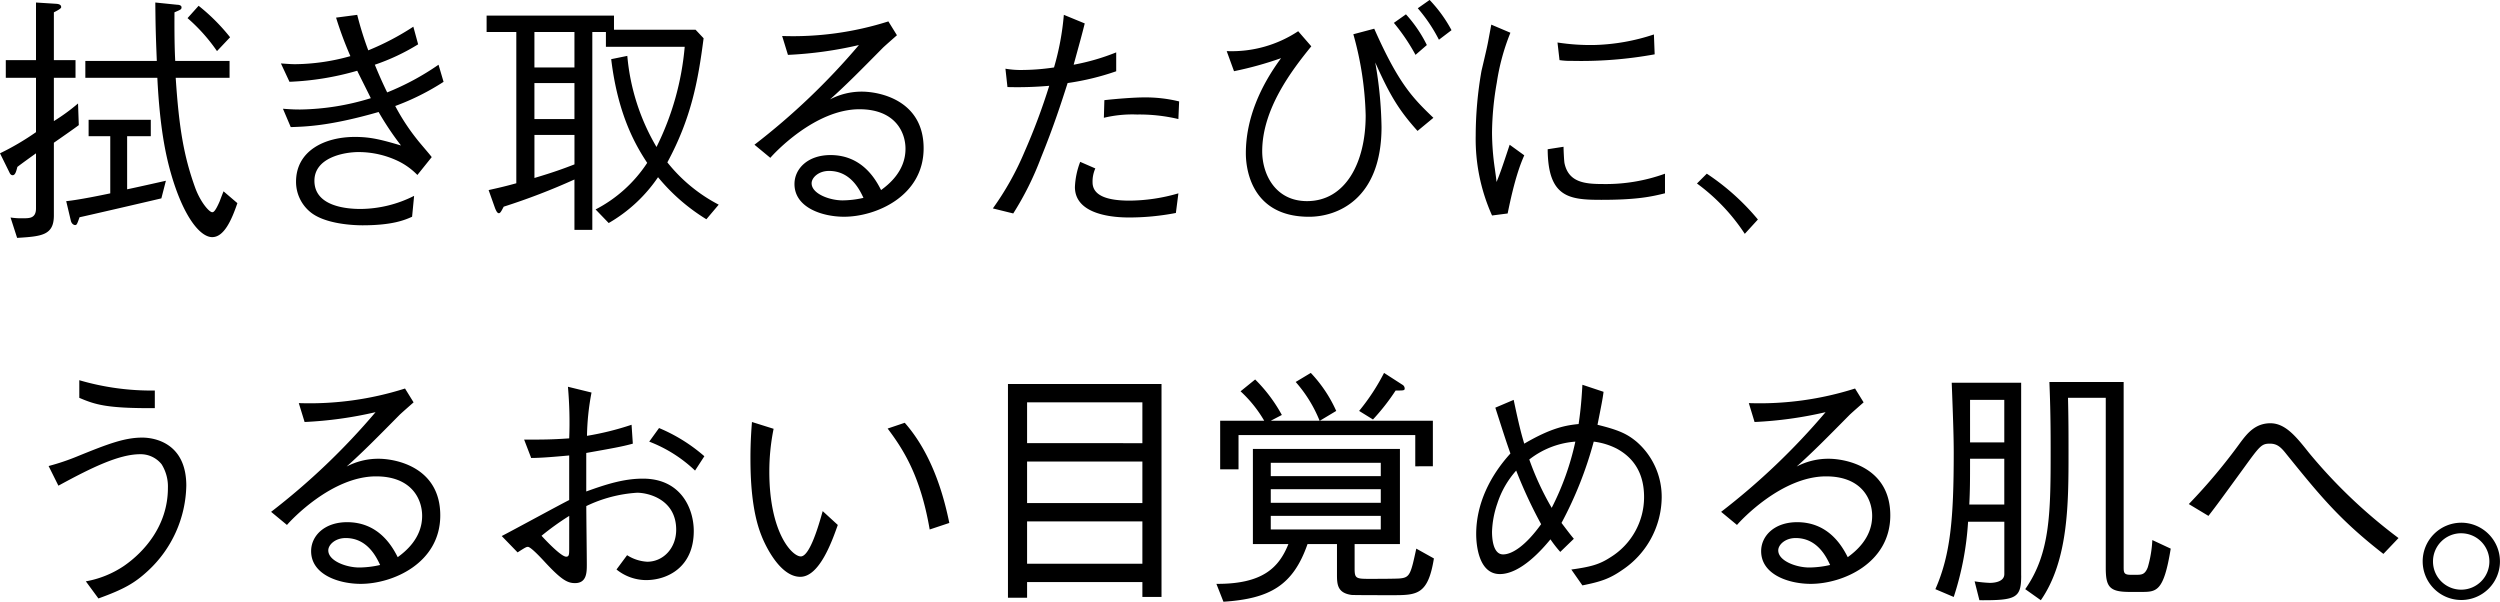 <svg xmlns="http://www.w3.org/2000/svg" width="476.688" height="114.736"><path d="M10.272 27.216c1.584-1.1 3.936-2.736 4.752-3.36l-.144-4.128a36.473 36.473 0 01-4.608 3.36v-8.256H14.4v-3.36h-4.128v-9.12c.576-.288 1.392-.72 1.392-.96 0-.192 0-.624-1.008-.672L6.864.48v10.992h-5.76v3.36h5.76V25.2A49.877 49.877 0 010 29.232l1.824 3.7c.192.432.48.48.576.48.48 0 .672-.624.912-1.584.864-.672 2.88-2.112 3.552-2.592v10.508c0 1.872-1.252 1.872-2.352 1.872a13.4 13.4 0 01-2.5-.144l1.252 3.888c4.656-.288 7.008-.48 7.008-4.272zm33.5-12.384v-3.216h-10.36c-.192-3.552-.144-8.112-.144-9.264 1.244-.528 1.344-.576 1.344-.964s-.528-.48-.816-.48L29.612.48c.048 4.176.048 5.136.288 11.136H16.272v3.216H30c.48 9.7 1.632 14.88 2.64 18.384 2.352 8.112 5.52 12 7.824 12 2.256 0 3.7-3.264 4.8-6.48l-2.64-2.256c-.384.96-.672 1.728-.72 1.872-.912 2.112-1.248 2.112-1.44 2.112-.576 0-2.3-1.968-3.312-4.848-2.112-5.9-3.024-11.28-3.648-20.784zM24.24 25.968h4.512v-3.12H16.896v3.12h4.128v10.9c-1.584.336-6 1.248-8.4 1.488L13.488 42c.144.72.624.912.816.912.336 0 .384-.144.864-1.488.336-.048 13.2-3.024 15.6-3.6l.864-3.36c-1.056.24-6.192 1.392-7.392 1.632zM43.872 7.104a37.036 37.036 0 00-6-6L35.76 3.456a33.22 33.22 0 015.616 6.288zM64.08 3.36a70.234 70.234 0 002.732 7.344A40.1 40.1 0 0156.3 12.24c-.72 0-1.344-.048-2.736-.144l1.632 3.5a53.757 53.757 0 0012.916-2.108c.336.72 2.208 4.416 2.592 5.232a47.449 47.449 0 01-13.44 2.16c-.72 0-1.44 0-3.312-.144l1.488 3.5c2.88-.1 7.392-.192 16.752-2.88a55.813 55.813 0 004.272 6.384c-3.744-1.1-5.76-1.632-8.784-1.632-5.856 0-11.232 2.688-11.232 8.544a7.445 7.445 0 002.592 5.668c2.688 2.352 8.112 2.64 10.08 2.64 5.712 0 8.064-1.008 9.456-1.632l.384-3.984a22.95 22.95 0 01-10.224 2.5c-2.736 0-8.784-.528-8.784-5.376 0-4.368 5.52-5.472 8.448-5.472a17.489 17.489 0 017.44 1.68 13.05 13.05 0 013.744 2.688l2.736-3.408c-.336-.48-2.352-2.784-2.784-3.36a40.092 40.092 0 01-4.176-6.384 46.442 46.442 0 009.216-4.608l-.96-3.264a49.44 49.44 0 01-9.792 5.28 83.65 83.65 0 01-2.352-5.28 40.192 40.192 0 008.256-3.888l-.916-3.364A50.09 50.09 0 0170.22 9.6a63.565 63.565 0 01-2.108-6.768zm30.332 36.384c.192.432.384.912.72.912.288 0 .528-.528.912-1.248a124.764 124.764 0 0013.488-5.184v9.6h3.408V6.096h2.592v2.832h15.024a53.145 53.145 0 01-5.376 19.1 41.285 41.285 0 01-5.568-17.372l-3.072.624c1.3 10.9 4.848 16.7 6.864 19.776a26.085 26.085 0 01-9.84 8.88l2.5 2.592a28.743 28.743 0 009.408-8.74 36.846 36.846 0 009.216 8.02l2.352-2.784a30.392 30.392 0 01-9.792-8.064c4.56-8.448 5.856-15.5 6.912-23.664l-1.536-1.632h-15.552V2.976H92.784v3.12h5.664v28.848c-2.256.624-3.36.864-5.28 1.3zm15.12-17.04H101.9V15.84h7.632zm0-9.84H101.9V6.096h7.632zm-7.628 12.864h7.632v5.616c-2.112.816-3.936 1.488-7.632 2.592zm48.336-15.264a74.4 74.4 0 0013.536-1.876 130.239 130.239 0 01-19.92 19.008l3.024 2.5c.768-.912 8.544-9.264 16.992-9.264 6.72 0 8.784 4.272 8.784 7.536 0 4.368-3.36 6.912-4.656 7.872-.912-1.776-3.456-6.672-9.648-6.672-4.368 0-6.864 2.64-6.864 5.52 0 4.512 5.328 6.24 9.456 6.24 6.1 0 15.168-3.936 15.168-13.056 0-9.072-8.256-10.8-11.808-10.8a12.955 12.955 0 00-6.048 1.488c3.168-2.832 5.712-5.424 10.08-9.84.336-.336 2.256-2.016 2.688-2.4l-1.632-2.64a60.025 60.025 0 01-20.256 2.784zm14.4 27.264a18.457 18.457 0 01-3.984.48c-2.448 0-5.9-1.248-5.9-3.264 0-1.056 1.3-2.352 3.312-2.352 4.124-.004 5.852 3.596 6.572 5.136zm38.208-34.9a50.644 50.644 0 01-1.872 10.032 41.861 41.861 0 01-5.856.48 17.32 17.32 0 01-3.408-.24l.384 3.5a69.985 69.985 0 007.968-.24 119.87 119.87 0 01-4.752 12.68 54.711 54.711 0 01-6 10.7l3.888.96a57.545 57.545 0 005.28-10.608c2.4-5.9 3.888-10.512 5.088-14.256a49.21 49.21 0 009.264-2.248v-3.6a42.1 42.1 0 01-8.112 2.352c1.248-4.56 1.488-5.376 2.112-7.872zm7.632 19.632a23.137 23.137 0 016.336-.624 32.186 32.186 0 017.872.864l.144-3.36a26.939 26.939 0 00-6.624-.768c-2.016 0-5.568.288-7.632.528zm-4.512 8.4a15.077 15.077 0 00-1.008 4.8c0 5.424 7.68 5.808 10.272 5.808a47.007 47.007 0 008.98-.86l.48-3.744a33.905 33.905 0 01-9.312 1.392c-4.176 0-7.056-.912-7.056-3.5a6.066 6.066 0 01.528-2.64zm59.808-26.5a37.659 37.659 0 014.128 6.1l2.16-1.872a25.248 25.248 0 00-3.984-5.856zm4.56-2.784a30.067 30.067 0 014.032 6l2.4-1.824a26.255 26.255 0 00-4.176-5.76zm-35.04 12a67.144 67.144 0 008.976-2.488c-3.936 5.328-6.72 11.52-6.72 18.144 0 1.488.192 12.1 12.048 12.1 5.376 0 13.824-3.312 13.824-17.136a76.127 76.127 0 00-1.2-12.288c2.88 6.48 4.656 9.264 8.064 13.056l3.024-2.5c-3.888-3.744-6.576-6.384-11.28-16.992l-3.984 1.056a62.05 62.05 0 012.352 15.5c0 8.976-3.84 16.32-11.184 16.32-6.048 0-8.544-5.136-8.544-9.5 0-8.016 5.568-15.36 9.36-20.016l-2.5-2.88A22.949 22.949 0 01233.9 9.744zm49.056-8.88c-.1.528-.144.768-.528 2.832-.192 1.056-.288 1.536-1.344 6a71.979 71.979 0 00-1.1 12.336 35.55 35.55 0 003.116 15.224l2.976-.384c1.344-6.672 2.448-9.456 3.168-11.088l-2.784-2.016c-1.488 4.512-1.872 5.568-2.5 7.1-.1-.96-.144-1.152-.336-2.592a48.7 48.7 0 01-.528-6.864 57.415 57.415 0 01.912-9.5 41.687 41.687 0 012.592-9.5zm13.008 6.768a14.345 14.345 0 002.4.144 78.187 78.187 0 0015.744-1.248l-.144-3.792a39.009 39.009 0 01-11.52 2.016 41.082 41.082 0 01-6.864-.48zm-2.256 16.992c.048 9.216 4.128 9.648 10.224 9.648 6.912 0 9.6-.624 12.144-1.248V33.12a33.187 33.187 0 01-11.952 1.968c-3.456 0-6.432-.384-7.2-3.936-.1-.432-.192-2.688-.192-3.168zm28.464 6.532a37.005 37.005 0 019.12 9.6l2.5-2.736a44.778 44.778 0 00-9.744-8.736zM15.12 75.856c3.12 1.344 5.376 2.016 14.4 1.968v-3.36a48.873 48.873 0 01-14.4-1.968zm-3.984 16.752c6.336-3.456 11.568-6 15.6-6a5.12 5.12 0 014.08 1.92 7.992 7.992 0 011.2 4.512c0 7.2-4.56 12.24-8.4 14.88a18.94 18.94 0 01-7.248 2.928l2.4 3.264c4.9-1.776 6.912-2.928 9.456-5.28a22.7 22.7 0 007.3-16.224c0-8.064-5.952-9.168-8.4-9.168-3.36 0-6.528 1.2-12.192 3.5a43.845 43.845 0 01-5.664 1.92zM58.08 80.464a74.4 74.4 0 0013.532-1.876 130.239 130.239 0 01-19.92 19.008l3.024 2.5c.768-.912 8.544-9.264 16.992-9.264 6.72 0 8.784 4.272 8.784 7.536 0 4.368-3.36 6.912-4.656 7.872-.912-1.776-3.456-6.672-9.648-6.672-4.368 0-6.864 2.64-6.864 5.52 0 4.512 5.328 6.24 9.456 6.24 6.1 0 15.168-3.936 15.168-13.056 0-9.072-8.256-10.8-11.808-10.8a12.955 12.955 0 00-6.048 1.488c3.168-2.832 5.712-5.424 10.08-9.84.336-.336 2.256-2.016 2.688-2.4l-1.632-2.64a60.025 60.025 0 01-20.256 2.784zm14.4 27.264a18.457 18.457 0 01-3.984.48c-2.448 0-5.9-1.248-5.9-3.264 0-1.056 1.3-2.352 3.312-2.352 4.124-.004 5.852 3.596 6.572 5.136zm51.312-23.52a26.222 26.222 0 018.736 5.52l1.776-2.736a31.754 31.754 0 00-8.64-5.376zm-15.5-10.464a77.52 77.52 0 01.24 9.84c-3.36.24-5.184.24-8.592.24l1.344 3.5c2.016 0 5.136-.288 7.248-.48v8.5c-1.824.912-10.8 5.808-12.864 6.864l3.024 3.12c1.488-.96 1.68-1.056 1.968-1.056.576 0 2.688 2.3 3.312 2.976 3.12 3.36 4.272 3.936 5.664 3.936 2.256 0 2.256-2.064 2.256-3.6 0-1.584-.1-9.36-.1-11.088a26.019 26.019 0 019.7-2.544c2.016 0 7.44 1.2 7.44 7.056 0 3.552-2.5 6.1-5.52 6.1a7.912 7.912 0 01-3.84-1.248l-2.02 2.728a9.021 9.021 0 005.66 2.02c3.984 0 9.072-2.4 9.072-9.36 0-4.224-2.4-9.984-9.7-9.984-3.6 0-6.96 1.056-10.8 2.448v-7.344c4.848-.864 6.816-1.2 8.88-1.776l-.24-3.6a54.961 54.961 0 01-8.5 2.112 47.552 47.552 0 01.864-8.256zm.24 30.72c0 1.248 0 1.68-.576 1.68-.912 0-3.6-2.784-4.7-3.984a51 51 0 015.28-3.792zm34.848-24c-.1 1.344-.288 3.6-.288 6.912 0 3.7.192 10.032 2.112 14.784.192.528 3.12 7.824 7.392 7.824 3.648 0 6.048-6.768 7.152-9.888l-2.88-2.64c-.72 2.592-2.448 8.64-4.176 8.64-1.632 0-6-4.464-6-16.176a40.827 40.827 0 01.816-8.16zm25.872 1.248c2.88 3.84 6.24 8.88 8.016 19.248l3.744-1.248c-.816-3.936-2.832-12.672-8.5-19.1zm52.22 32.112V73.216h-29.28v40.752h3.648v-2.98h21.984v2.832zm-3.648-17.9H195.84v-7.92h21.984zm0-11.424H195.84v-7.78h21.984zm0 22.992H195.84v-8.068h21.984zm55.588-1.012l-3.36-1.872c-1.008 4.656-1.2 5.472-2.928 5.664-.432.1-4.944.1-6.192.1-2.4 0-2.64-.144-2.64-1.968v-4.66h8.64V85.6h-28.036v18.144h6.768c-1.824 4.56-4.992 7.632-13.728 7.584l1.344 3.408c8.928-.576 13.3-3.168 16.032-10.992h5.616v5.664c0 1.92 0 3.648 2.784 4.032.48.048 6.768.048 7.92.048 4.608 0 6.672-.144 7.78-7.008zM263.28 95.872h-20.976V93.28h20.976zm0-5.088h-20.976V88.24h20.976zm0 10.176h-20.976v-2.592h20.976zm9.932-12.048v-8.688h-21.548l3.12-1.872a25.869 25.869 0 00-4.848-7.248l-2.88 1.728a25.653 25.653 0 014.56 7.392h-9.312l2.112-1.1a29.081 29.081 0 00-5.088-6.768l-2.784 2.256a23.931 23.931 0 014.512 5.616h-8.4v9.26h3.5V82.96h33.7v5.952zm-5.376-14.88a.84.84 0 00-.432-.672l-3.5-2.256a40.127 40.127 0 01-4.752 7.248l2.64 1.632a41.148 41.148 0 004.32-5.52c1.584 0 1.728 0 1.728-.432zm32.256 28.7c-.72-.864-1.152-1.44-2.352-3.024a72.576 72.576 0 006.144-15.5 13.157 13.157 0 014.32 1.3c2.976 1.584 5.28 4.368 5.28 9.264a13.479 13.479 0 01-6.384 11.472c-2.064 1.344-3.648 1.824-7.488 2.352l2.112 3.024c3.6-.72 5.232-1.3 7.584-2.928a16.821 16.821 0 007.536-13.824 13.9 13.9 0 00-4.752-10.608c-1.776-1.488-3.36-2.256-7.488-3.264.72-3.648 1.008-5.04 1.152-6.288l-4.032-1.344c-.192 3.648-.48 5.856-.72 7.488-2.352.24-5.136.672-10.368 3.744-.48-1.584-.96-3.312-2.016-8.352l-3.5 1.488c1.824 5.664 2.016 6.288 2.88 8.736-3.888 4.272-6.528 9.6-6.528 15.36 0 1.968.432 7.632 4.512 7.632 3.984 0 8.112-4.752 9.648-6.624a22.684 22.684 0 001.872 2.4zm-4.224-5.9a54.233 54.233 0 01-4.272-9.216 16.165 16.165 0 018.784-3.408 51.431 51.431 0 01-4.508 12.624zm-2.016 3.12c-2.928 4.08-5.52 5.76-7.248 5.76-2.016 0-2.112-3.36-2.112-4.32a18.172 18.172 0 011.008-5.376 17.432 17.432 0 013.6-6.288 88.75 88.75 0 004.756 10.224zm40.7-19.488a74.4 74.4 0 0013.544-1.876 130.239 130.239 0 01-19.92 19.008l3.024 2.5c.768-.912 8.544-9.264 16.992-9.264 6.72 0 8.784 4.272 8.784 7.536 0 4.368-3.36 6.912-4.656 7.872-.912-1.776-3.456-6.672-9.648-6.672-4.368 0-6.864 2.64-6.864 5.52 0 4.512 5.328 6.24 9.456 6.24 6.1 0 15.168-3.936 15.168-13.056 0-9.072-8.256-10.8-11.808-10.8a12.955 12.955 0 00-6.048 1.488c3.168-2.832 5.712-5.424 10.08-9.84.336-.336 2.256-2.016 2.688-2.4l-1.632-2.64a60.025 60.025 0 01-20.256 2.784zm14.4 27.264a18.457 18.457 0 01-3.984.48c-2.448 0-5.9-1.248-5.9-3.264 0-1.056 1.3-2.352 3.312-2.352 4.132-.004 5.86 3.596 6.58 5.136zm36.432 2.016V72.976h-13.24c.288 7.44.384 10.656.384 13.3 0 12.672-.624 19.536-3.5 26.064l3.5 1.488a56.891 56.891 0 002.736-14.352h6.912v9.984c0 1.68-2.448 1.68-2.784 1.68a25.411 25.411 0 01-2.88-.292l.912 3.6c7.056.048 7.968-.432 7.968-4.704zm-3.216-25.392h-6.528V76.24h6.528zm0 11.856h-6.672c.144-3.024.144-4.368.144-8.736h6.528zm31.728 8.4l-3.5-1.632a22.079 22.079 0 01-.864 5.184c-.528 1.392-1.152 1.44-2.208 1.44h-1.052c-1.248 0-1.344-.384-1.344-1.392V72.832h-14.16c.1 2.544.24 6.144.24 12.528 0 12.24 0 20.064-4.848 26.976l2.976 2.112c5.28-7.632 5.28-18.48 5.28-28.176 0-3.36 0-6.48-.1-10.416h7.2v32.352c0 3.648.624 4.656 4.56 4.656h2.16c2.976 0 4.324 0 5.668-8.256zm7.2-6.24c1.776-2.3 2.256-2.976 6.768-9.168 3.024-4.176 3.36-4.608 4.944-4.608 1.392 0 2.112.672 3.168 2.016 6.336 7.824 10.08 12.48 18.48 19.008l2.88-3.024a98.841 98.841 0 01-17.088-16.272c-2.4-3.024-4.464-5.616-7.344-5.616-2.928 0-4.464 2.016-5.664 3.6a108.167 108.167 0 01-9.888 11.808zm48.192 1.3a7.368 7.368 0 107.392 7.392 7.4 7.4 0 00-7.384-7.396zm0 2.016a5.376 5.376 0 11-5.376 5.376 5.367 5.367 0 015.384-5.38z"/></svg>